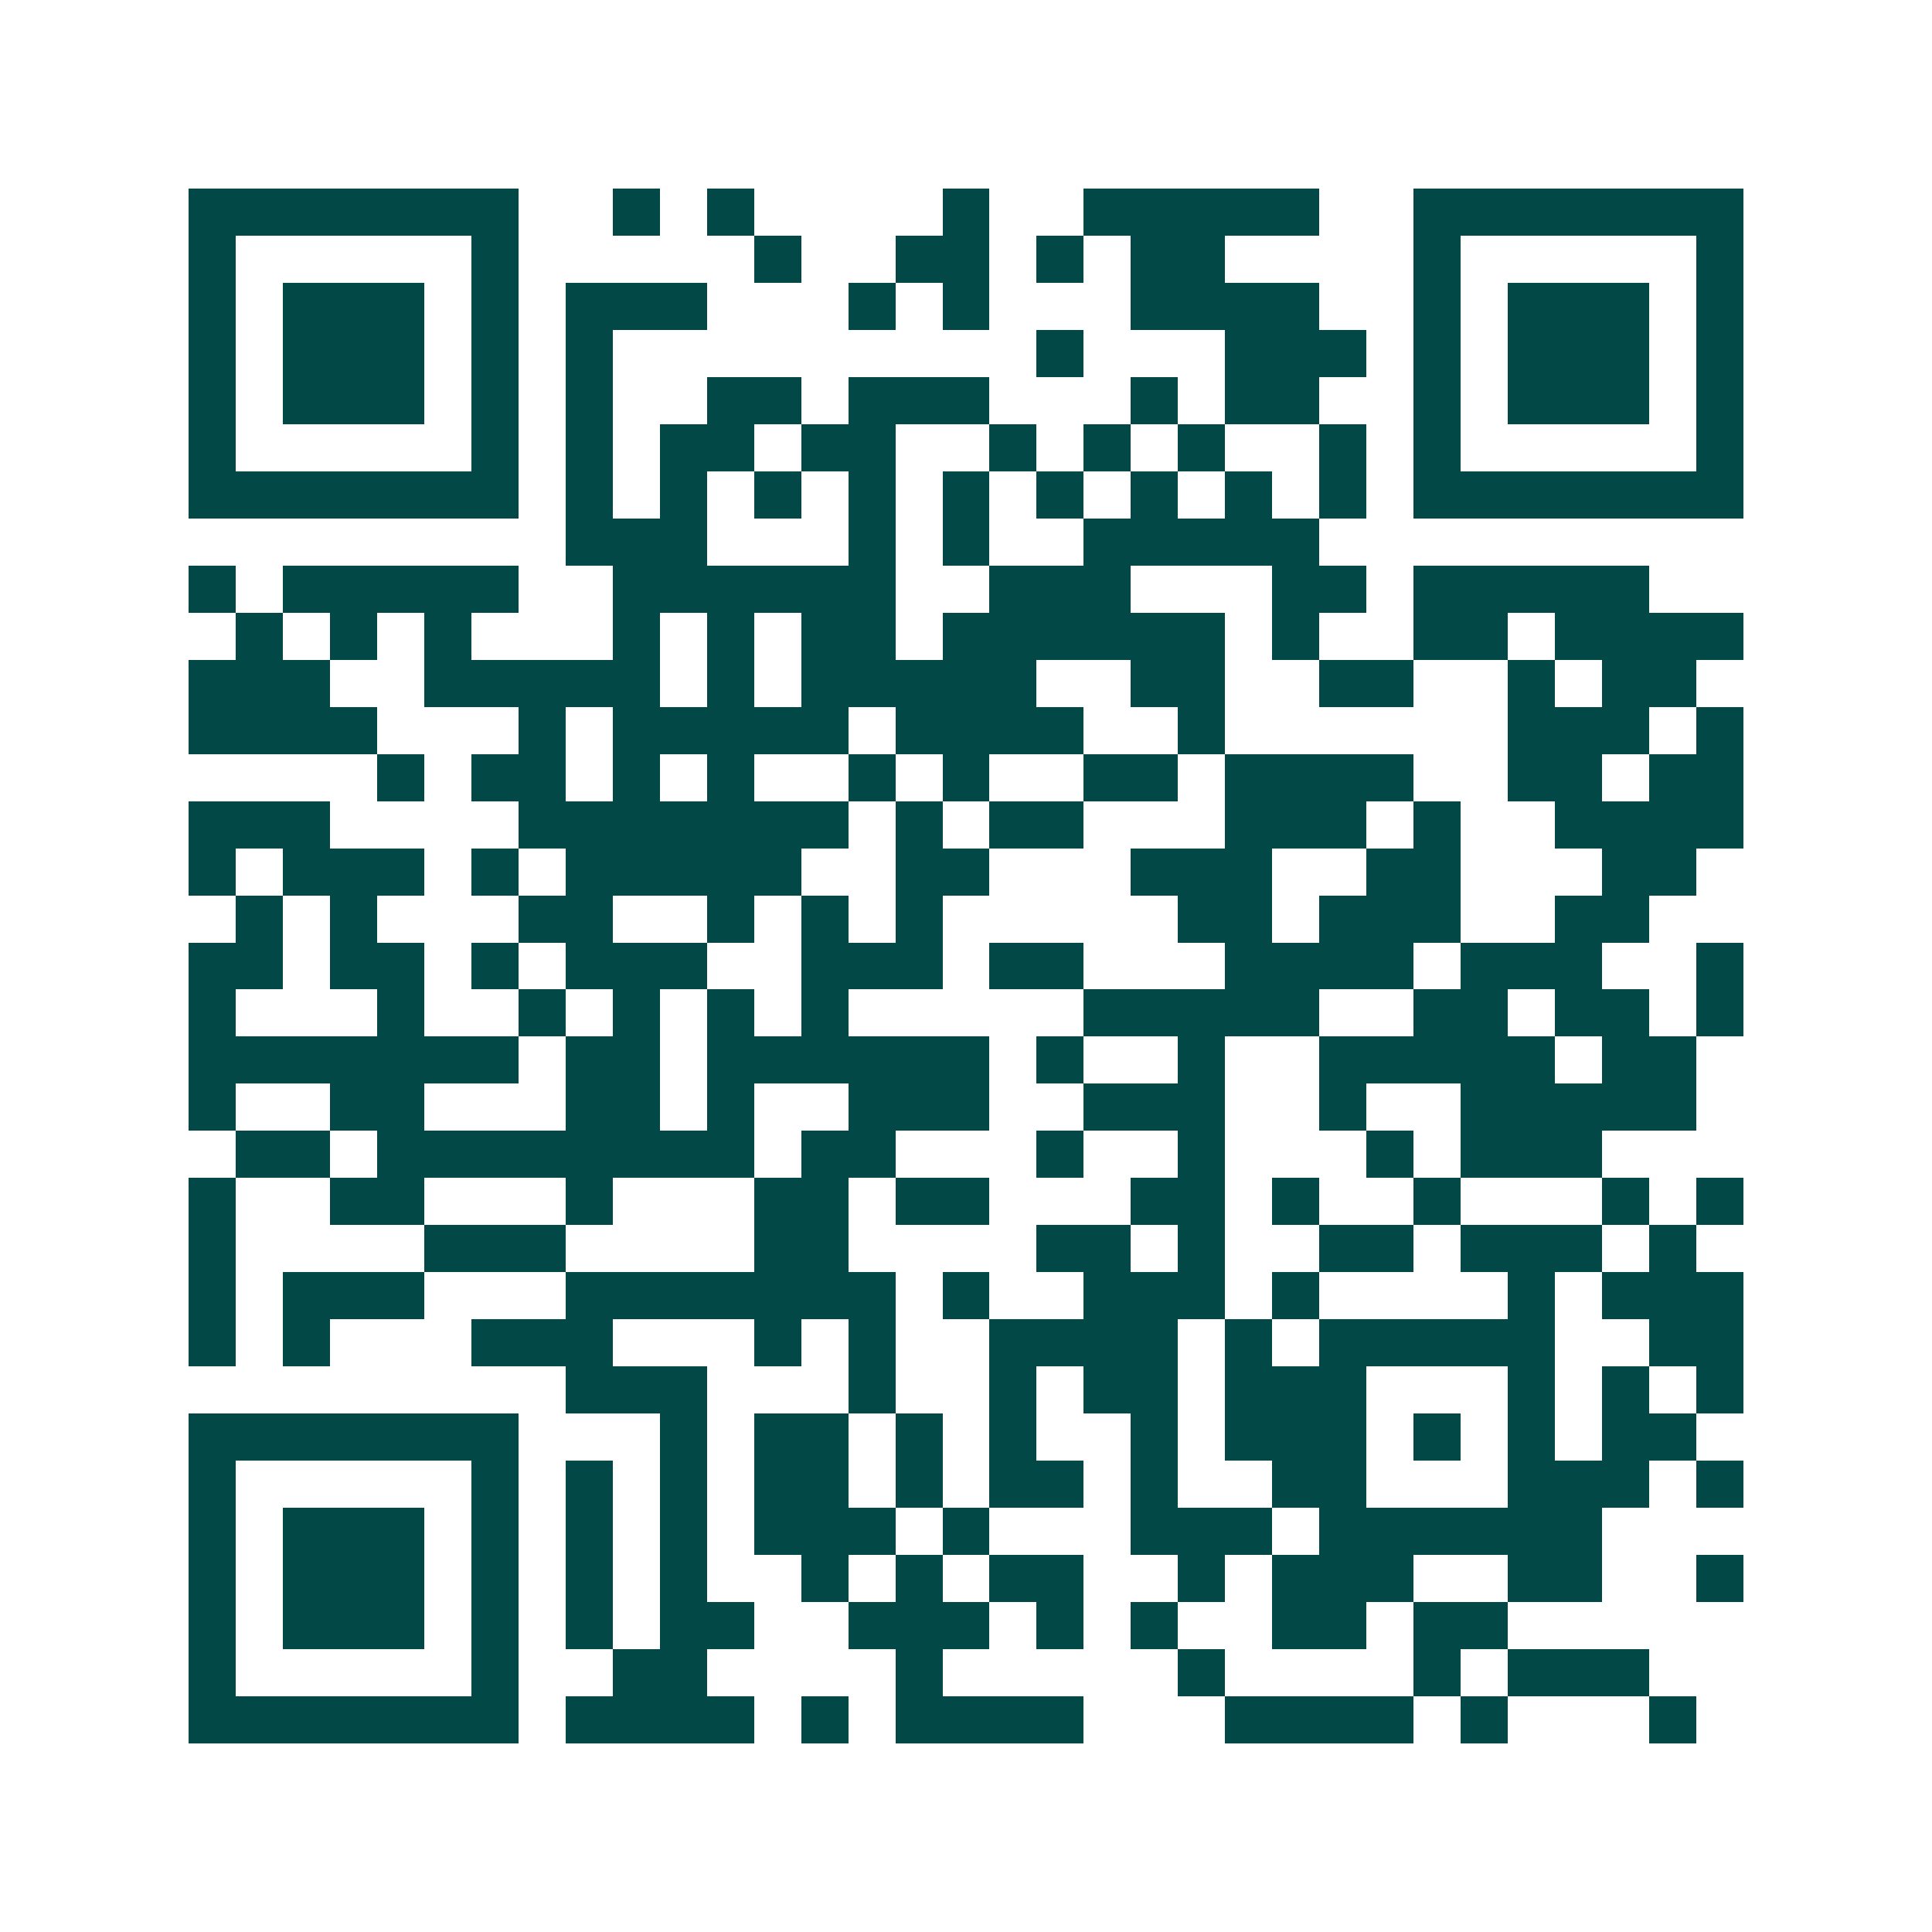 <svg xmlns="http://www.w3.org/2000/svg" width="200" height="200" viewBox="0 0 41 41" shape-rendering="crispEdges"><path fill="#ffffff" d="M0 0h41v41H0z"/><path stroke="#014847" d="M4 4.5h7m2 0h1m1 0h1m4 0h1m2 0h5m2 0h7M4 5.5h1m5 0h1m5 0h1m2 0h2m1 0h1m1 0h2m4 0h1m5 0h1M4 6.5h1m1 0h3m1 0h1m1 0h3m3 0h1m1 0h1m3 0h4m2 0h1m1 0h3m1 0h1M4 7.5h1m1 0h3m1 0h1m1 0h1m9 0h1m3 0h3m1 0h1m1 0h3m1 0h1M4 8.5h1m1 0h3m1 0h1m1 0h1m2 0h2m1 0h3m3 0h1m1 0h2m2 0h1m1 0h3m1 0h1M4 9.5h1m5 0h1m1 0h1m1 0h2m1 0h2m2 0h1m1 0h1m1 0h1m2 0h1m1 0h1m5 0h1M4 10.5h7m1 0h1m1 0h1m1 0h1m1 0h1m1 0h1m1 0h1m1 0h1m1 0h1m1 0h1m1 0h7M12 11.5h3m3 0h1m1 0h1m2 0h5M4 12.5h1m1 0h5m2 0h6m2 0h3m3 0h2m1 0h5M5 13.5h1m1 0h1m1 0h1m3 0h1m1 0h1m1 0h2m1 0h6m1 0h1m2 0h2m1 0h4M4 14.5h3m2 0h5m1 0h1m1 0h5m2 0h2m2 0h2m2 0h1m1 0h2M4 15.5h4m3 0h1m1 0h5m1 0h4m2 0h1m6 0h3m1 0h1M8 16.5h1m1 0h2m1 0h1m1 0h1m2 0h1m1 0h1m2 0h2m1 0h4m2 0h2m1 0h2M4 17.5h3m4 0h7m1 0h1m1 0h2m3 0h3m1 0h1m2 0h4M4 18.5h1m1 0h3m1 0h1m1 0h5m2 0h2m3 0h3m2 0h2m3 0h2M5 19.5h1m1 0h1m3 0h2m2 0h1m1 0h1m1 0h1m5 0h2m1 0h3m2 0h2M4 20.5h2m1 0h2m1 0h1m1 0h3m2 0h3m1 0h2m3 0h4m1 0h3m2 0h1M4 21.5h1m3 0h1m2 0h1m1 0h1m1 0h1m1 0h1m5 0h5m2 0h2m1 0h2m1 0h1M4 22.5h7m1 0h2m1 0h6m1 0h1m2 0h1m2 0h5m1 0h2M4 23.5h1m2 0h2m3 0h2m1 0h1m2 0h3m2 0h3m2 0h1m2 0h5M5 24.5h2m1 0h8m1 0h2m3 0h1m2 0h1m3 0h1m1 0h3M4 25.5h1m2 0h2m3 0h1m3 0h2m1 0h2m3 0h2m1 0h1m2 0h1m3 0h1m1 0h1M4 26.5h1m4 0h3m4 0h2m4 0h2m1 0h1m2 0h2m1 0h3m1 0h1M4 27.5h1m1 0h3m3 0h7m1 0h1m2 0h3m1 0h1m4 0h1m1 0h3M4 28.5h1m1 0h1m3 0h3m3 0h1m1 0h1m2 0h4m1 0h1m1 0h5m2 0h2M12 29.5h3m3 0h1m2 0h1m1 0h2m1 0h3m3 0h1m1 0h1m1 0h1M4 30.5h7m3 0h1m1 0h2m1 0h1m1 0h1m2 0h1m1 0h3m1 0h1m1 0h1m1 0h2M4 31.5h1m5 0h1m1 0h1m1 0h1m1 0h2m1 0h1m1 0h2m1 0h1m2 0h2m3 0h3m1 0h1M4 32.5h1m1 0h3m1 0h1m1 0h1m1 0h1m1 0h3m1 0h1m3 0h3m1 0h6M4 33.5h1m1 0h3m1 0h1m1 0h1m1 0h1m2 0h1m1 0h1m1 0h2m2 0h1m1 0h3m2 0h2m2 0h1M4 34.5h1m1 0h3m1 0h1m1 0h1m1 0h2m2 0h3m1 0h1m1 0h1m2 0h2m1 0h2M4 35.5h1m5 0h1m2 0h2m4 0h1m5 0h1m4 0h1m1 0h3M4 36.5h7m1 0h4m1 0h1m1 0h4m3 0h4m1 0h1m3 0h1"/></svg>
